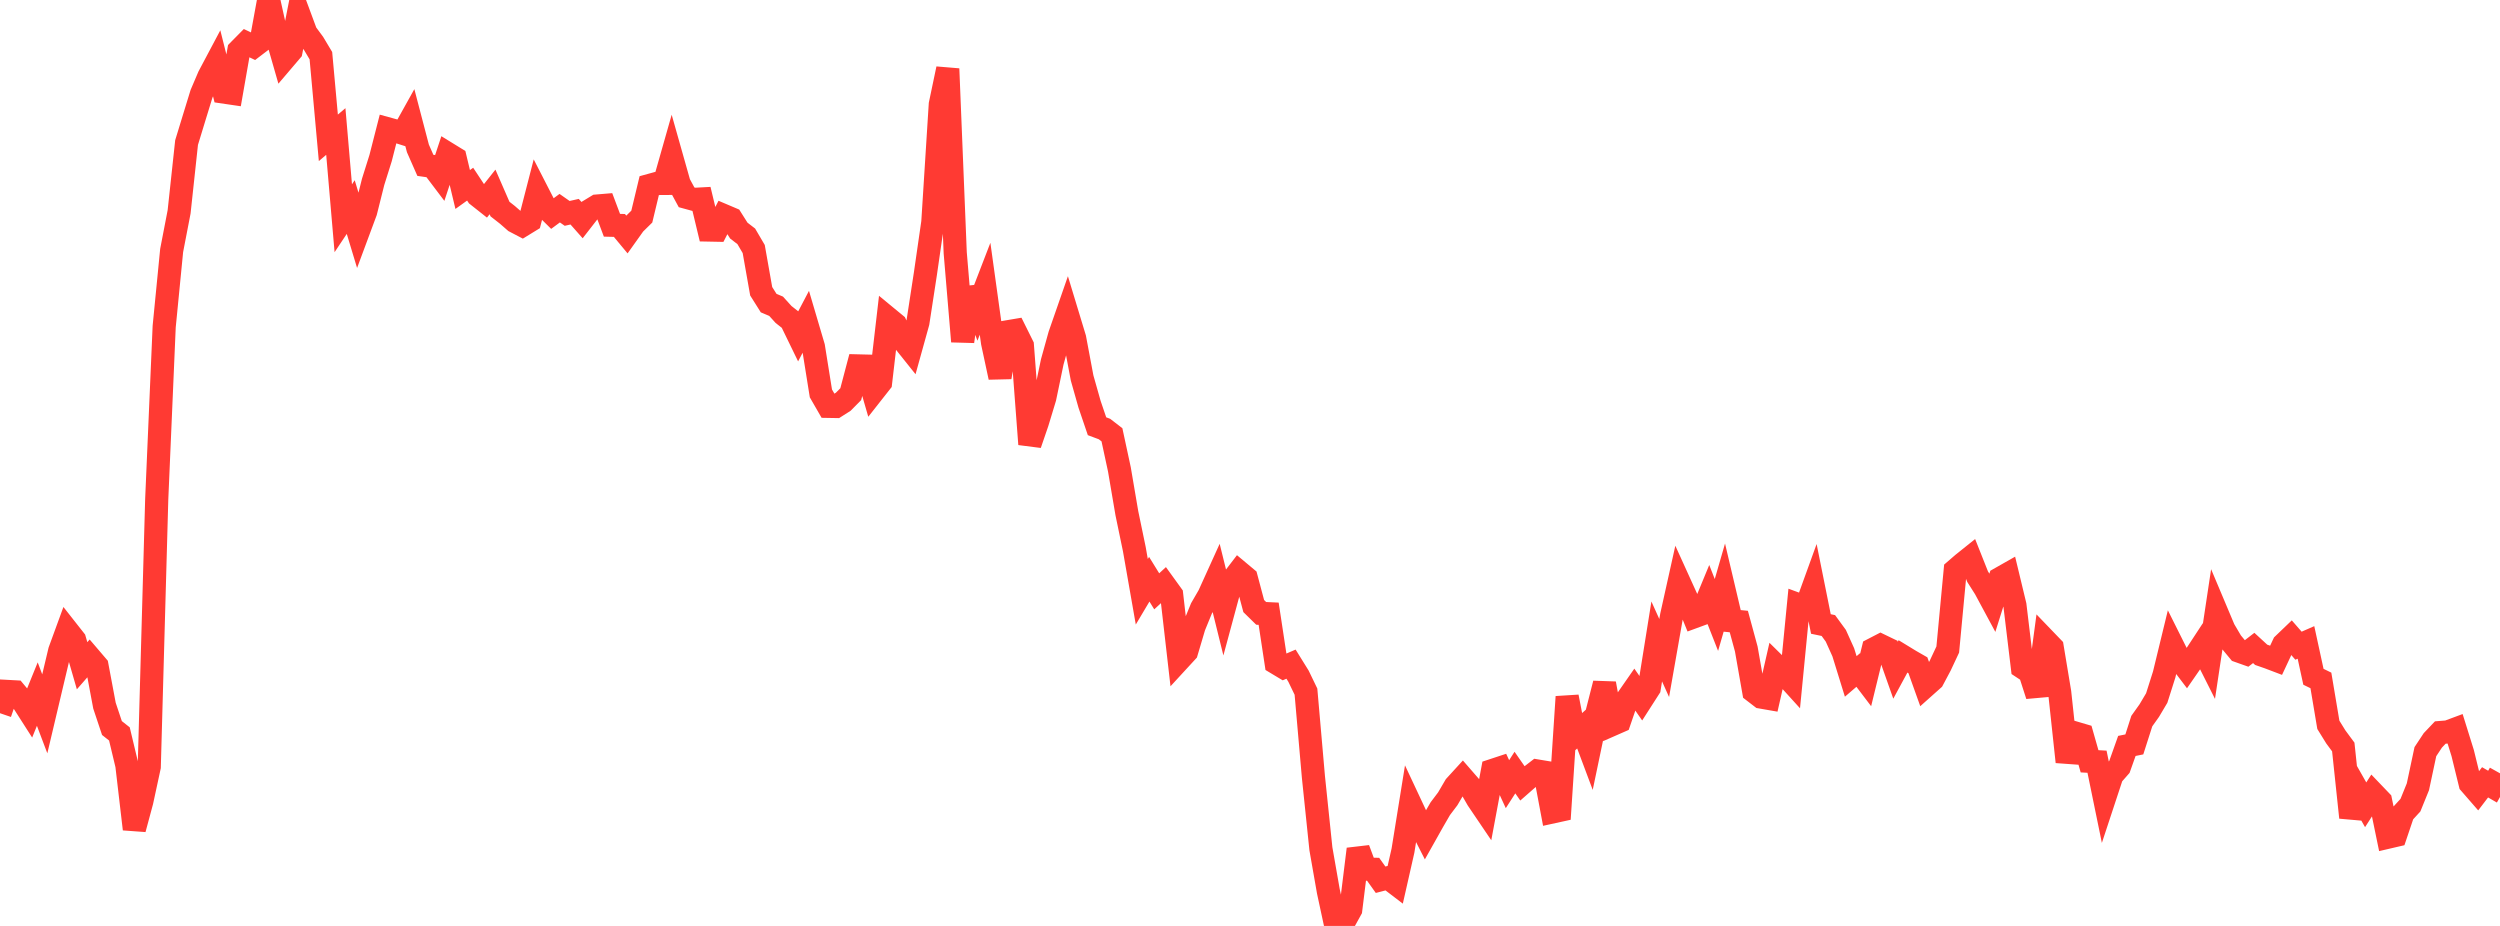 <?xml version="1.0" standalone="no"?>
<!DOCTYPE svg PUBLIC "-//W3C//DTD SVG 1.1//EN" "http://www.w3.org/Graphics/SVG/1.1/DTD/svg11.dtd">

<svg width="135" height="50" viewBox="0 0 135 50" preserveAspectRatio="none" 
  xmlns="http://www.w3.org/2000/svg"
  xmlns:xlink="http://www.w3.org/1999/xlink">


<polyline points="0.0, 38.513 0.403, 37.338 0.806, 37.36 1.209, 37.844 1.612, 38.474 2.015, 37.481 2.418, 38.547 2.821, 36.843 3.224, 35.147 3.627, 34.044 4.03, 34.556 4.433, 35.95 4.836, 35.489 5.239, 35.961 5.642, 38.106 6.045, 39.314 6.448, 39.632 6.851, 41.32 7.254, 44.77 7.657, 43.271 8.06, 41.406 8.463, 26.965 8.866, 17.635 9.269, 13.526 9.672, 11.439 10.075, 7.698 10.478, 6.38 10.881, 5.068 11.284, 4.125 11.687, 3.366 12.09, 4.972 12.493, 5.031 12.896, 2.73 13.299, 2.322 13.701, 2.513 14.104, 2.206 14.507, 0.0 14.91, 1.822 15.313, 3.227 15.716, 2.754 16.119, 0.699 16.522, 1.787 16.925, 2.332 17.328, 3.006 17.731, 7.443 18.134, 7.101 18.537, 11.786 18.94, 11.181 19.343, 12.513 19.746, 11.428 20.149, 9.82 20.552, 8.538 20.955, 6.962 21.358, 7.073 21.761, 7.2 22.164, 6.476 22.567, 8.014 22.97, 8.929 23.373, 8.987 23.776, 9.52 24.179, 8.301 24.582, 8.549 24.985, 10.233 25.388, 9.944 25.791, 10.554 26.194, 10.873 26.597, 10.364 27.0, 11.289 27.403, 11.605 27.806, 11.957 28.209, 12.168 28.612, 11.921 29.015, 10.356 29.418, 11.141 29.821, 11.539 30.224, 11.241 30.627, 11.523 31.03, 11.432 31.433, 11.888 31.836, 11.37 32.239, 11.126 32.642, 11.092 33.045, 12.164 33.448, 12.174 33.851, 12.659 34.254, 12.093 34.657, 11.697 35.06, 10.019 35.463, 9.908 35.866, 9.905 36.269, 8.487 36.672, 9.912 37.075, 10.656 37.478, 10.766 37.881, 10.744 38.284, 12.422 38.687, 12.43 39.09, 11.644 39.493, 11.815 39.896, 12.452 40.299, 12.762 40.701, 13.448 41.104, 15.727 41.507, 16.367 41.91, 16.538 42.313, 16.983 42.716, 17.3 43.119, 18.129 43.522, 17.361 43.925, 18.725 44.328, 21.243 44.731, 21.943 45.134, 21.95 45.537, 21.693 45.94, 21.286 46.343, 19.759 46.746, 19.769 47.149, 21.162 47.552, 20.65 47.955, 17.185 48.358, 17.517 48.761, 18.36 49.164, 18.864 49.567, 17.413 49.97, 14.789 50.373, 11.999 50.776, 5.635 51.179, 3.715 51.582, 13.655 51.985, 18.438 52.388, 15.565 52.791, 16.639 53.194, 15.593 53.597, 18.497 54.0, 20.374 54.403, 17.918 54.806, 17.85 55.209, 18.661 55.612, 23.987 56.015, 22.811 56.418, 21.483 56.821, 19.544 57.224, 18.093 57.627, 16.934 58.03, 18.262 58.433, 20.408 58.836, 21.831 59.239, 23.017 59.642, 23.168 60.045, 23.479 60.448, 25.35 60.851, 27.716 61.254, 29.656 61.657, 31.956 62.06, 31.278 62.463, 31.931 62.866, 31.56 63.269, 32.118 63.672, 35.63 64.075, 35.192 64.478, 33.833 64.881, 32.848 65.284, 32.152 65.687, 31.264 66.09, 32.897 66.493, 31.405 66.896, 30.878 67.299, 31.215 67.701, 32.727 68.104, 33.122 68.507, 33.141 68.91, 35.795 69.313, 36.037 69.716, 35.864 70.119, 36.514 70.522, 37.349 70.925, 41.958 71.328, 45.832 71.731, 48.129 72.134, 50.0 72.537, 49.847 72.94, 49.116 73.343, 45.852 73.746, 46.934 74.149, 46.941 74.552, 47.506 74.955, 47.401 75.358, 47.709 75.761, 45.931 76.164, 43.43 76.567, 44.289 76.97, 45.082 77.373, 44.365 77.776, 43.668 78.179, 43.135 78.582, 42.446 78.985, 42.005 79.388, 42.468 79.791, 43.167 80.194, 43.763 80.597, 41.605 81.0, 41.472 81.403, 42.345 81.806, 41.719 82.209, 42.298 82.612, 41.945 83.015, 41.634 83.418, 41.701 83.821, 43.846 84.224, 43.758 84.627, 37.627 85.03, 39.703 85.433, 39.343 85.836, 40.418 86.239, 38.49 86.642, 36.911 87.045, 39.13 87.448, 38.953 87.851, 37.779 88.254, 37.2 88.657, 37.78 89.06, 37.152 89.463, 34.638 89.866, 35.532 90.269, 33.242 90.672, 31.43 91.075, 32.317 91.478, 33.306 91.881, 33.158 92.284, 32.182 92.687, 33.209 93.09, 31.814 93.493, 33.523 93.896, 33.563 94.299, 35.046 94.701, 37.332 95.104, 37.642 95.507, 37.712 95.91, 35.942 96.313, 36.339 96.716, 36.783 97.119, 32.655 97.522, 32.803 97.925, 31.69 98.328, 33.695 98.731, 33.779 99.134, 34.331 99.537, 35.224 99.94, 36.527 100.343, 36.181 100.746, 36.712 101.149, 35.064 101.552, 34.855 101.955, 35.05 102.358, 36.192 102.761, 35.447 103.164, 35.693 103.567, 35.924 103.97, 37.051 104.373, 36.692 104.776, 35.934 105.179, 35.074 105.582, 30.796 105.985, 30.448 106.388, 30.125 106.791, 31.14 107.194, 31.775 107.597, 32.523 108.0, 31.242 108.403, 31.013 108.806, 32.685 109.209, 36.036 109.612, 36.302 110.015, 37.554 110.418, 34.544 110.821, 34.963 111.224, 37.39 111.627, 41.14 112.03, 39.575 112.433, 39.694 112.836, 41.11 113.239, 41.132 113.642, 43.095 114.045, 41.873 114.448, 41.414 114.851, 40.28 115.254, 40.198 115.657, 38.939 116.06, 38.373 116.463, 37.693 116.866, 36.423 117.269, 34.763 117.672, 35.569 118.075, 36.101 118.478, 35.518 118.881, 34.903 119.284, 35.704 119.687, 33.028 120.09, 33.985 120.493, 34.67 120.896, 35.157 121.299, 35.3 121.701, 34.989 122.104, 35.36 122.507, 35.5 122.91, 35.653 123.313, 34.791 123.716, 34.405 124.119, 34.868 124.522, 34.691 124.925, 36.546 125.328, 36.743 125.731, 39.141 126.134, 39.793 126.537, 40.338 126.94, 44.143 127.343, 42.749 127.746, 43.459 128.149, 42.832 128.552, 43.253 128.955, 45.206 129.358, 45.112 129.761, 43.919 130.164, 43.478 130.567, 42.486 130.97, 40.59 131.373, 39.98 131.776, 39.556 132.179, 39.524 132.582, 39.374 132.985, 40.666 133.388, 42.31 133.791, 42.773 134.194, 42.245 134.597, 42.479 135.0, 41.759" fill="none" stroke="#ff3a33" stroke-width="1.25"/>

</svg>